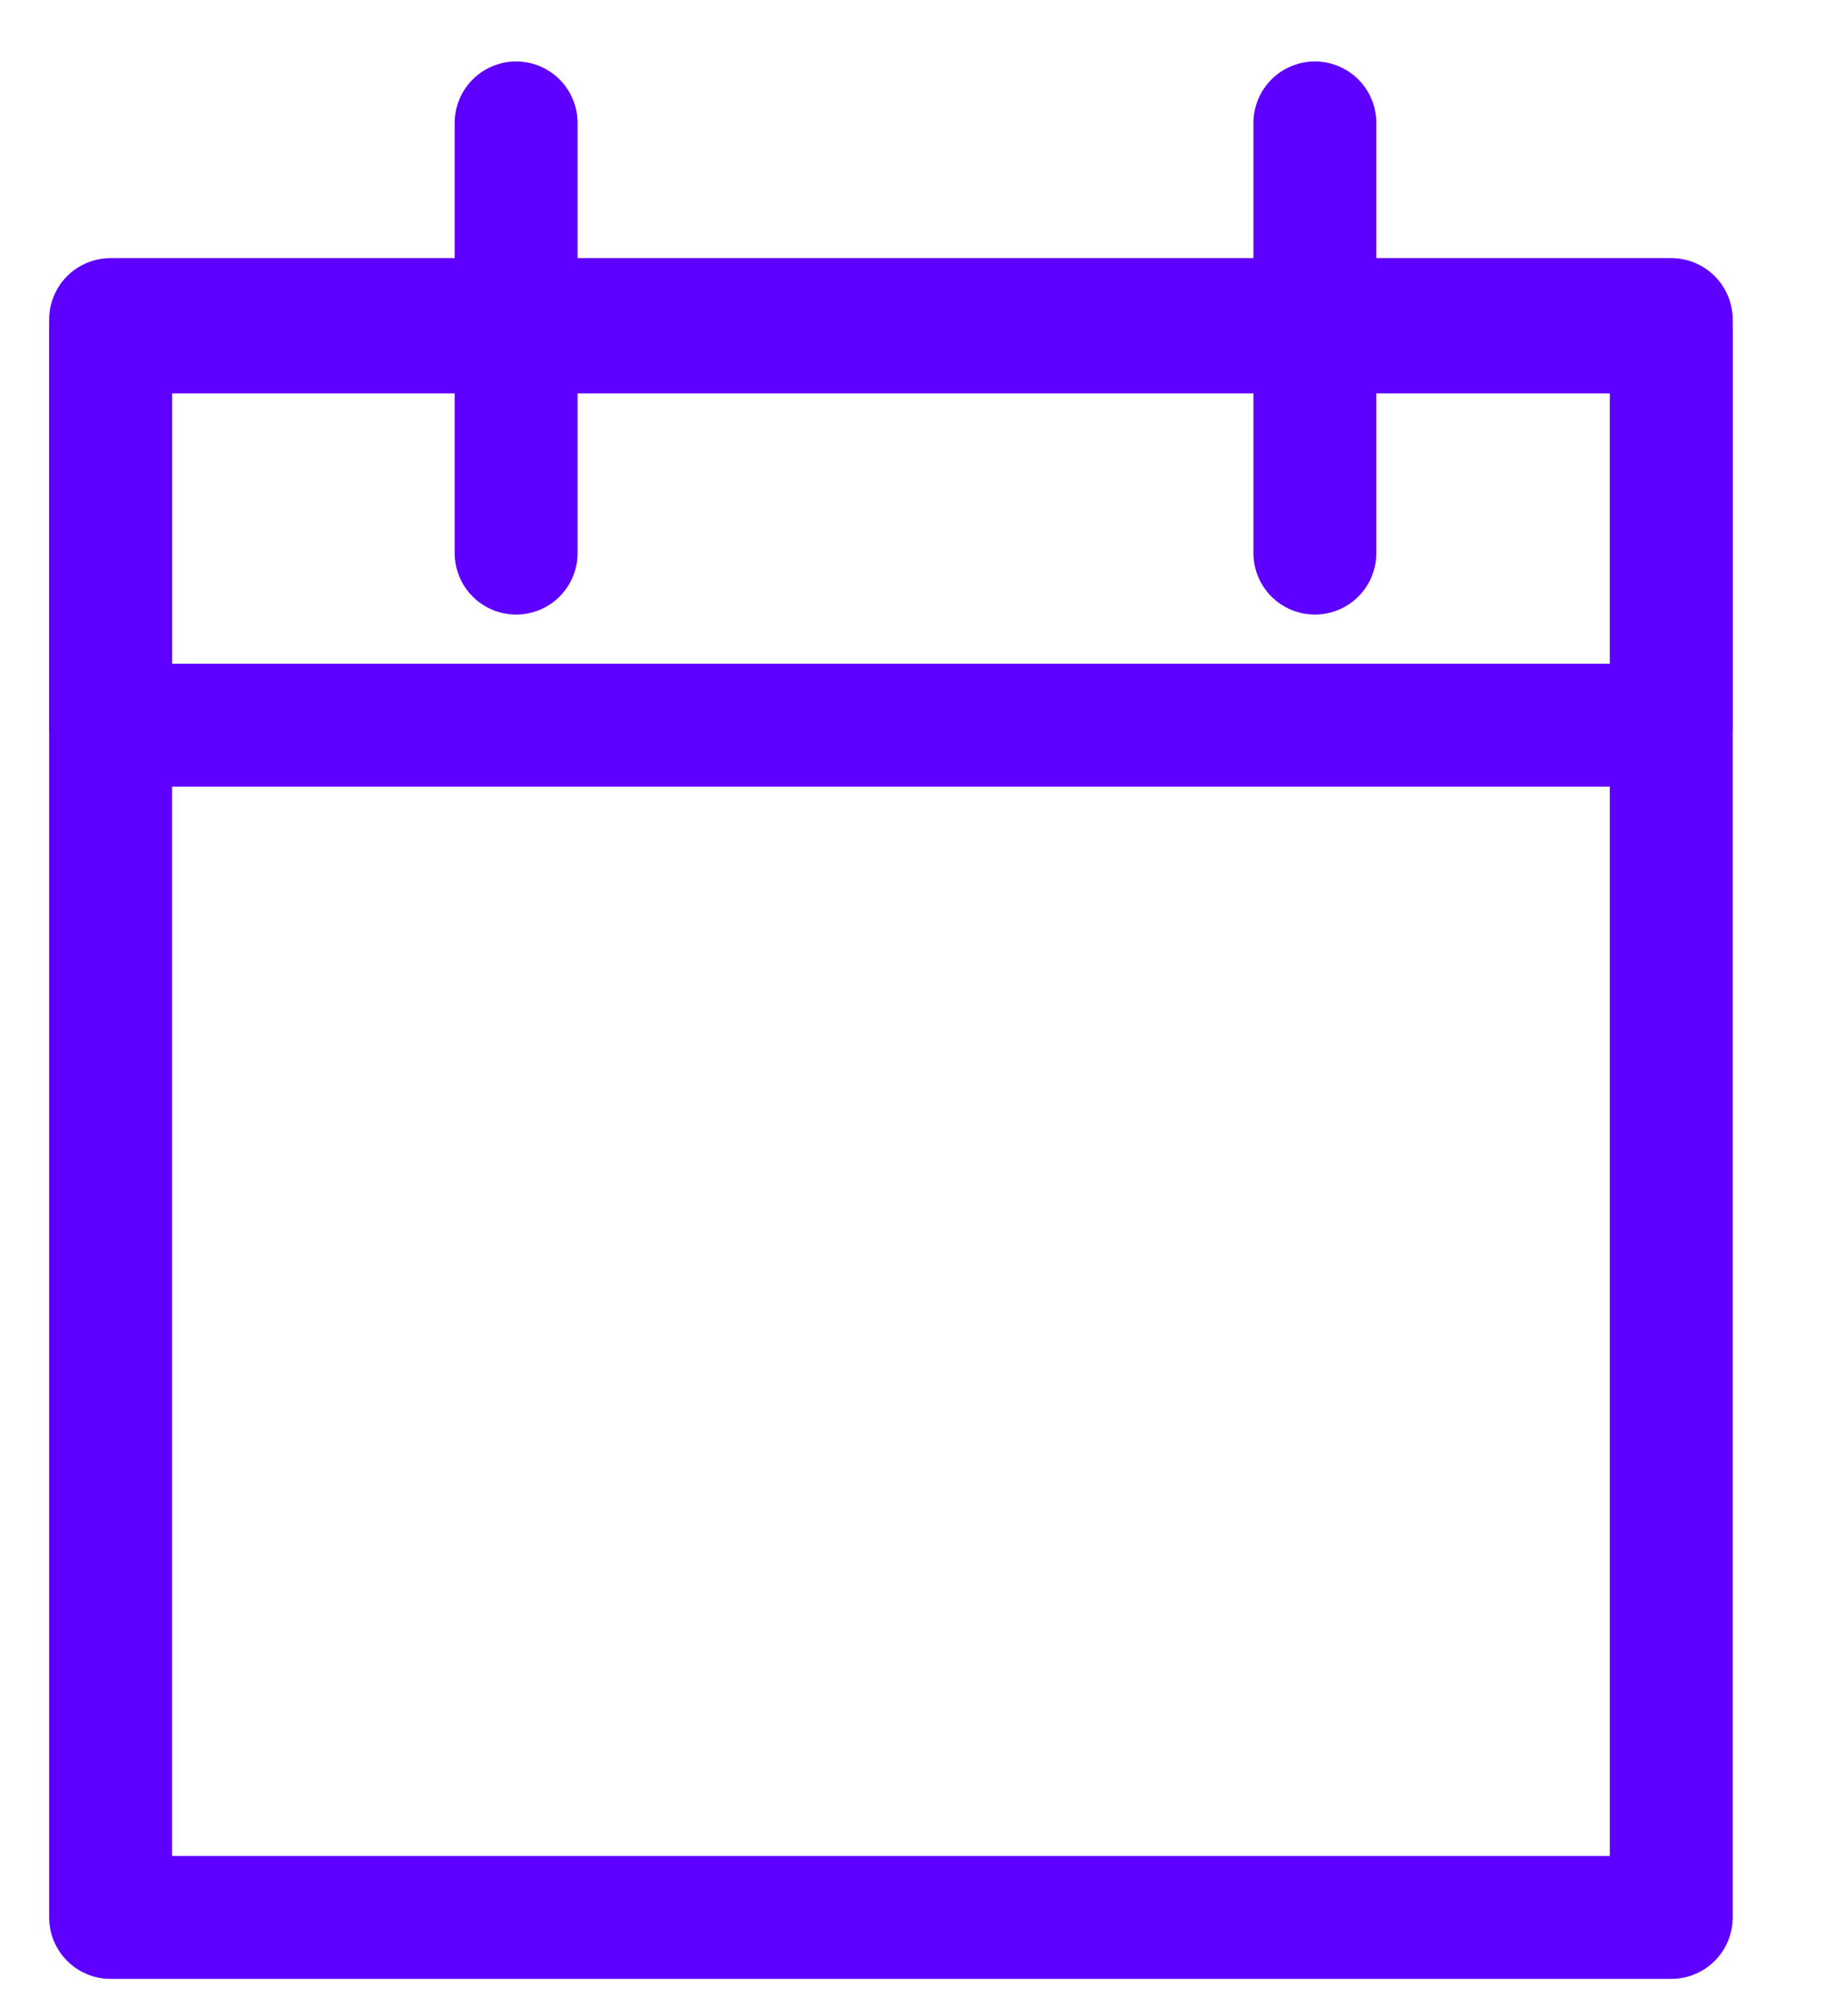 <?xml version="1.0" encoding="utf-8"?>
<!-- Generator: Adobe Illustrator 22.0.1, SVG Export Plug-In . SVG Version: 6.00 Build 0)  -->
<svg version="1.1" id="Layer_1" xmlns="http://www.w3.org/2000/svg" xmlns:xlink="http://www.w3.org/1999/xlink" x="0px" y="0px"
	 viewBox="0 0 14.9 16.4" style="enable-background:new 0 0 14.9 16.4;" xml:space="preserve">
<style type="text/css">
	.st0{fill:#FFFFFF;fill-opacity:0;stroke:#5E00FF;stroke-linejoin:round;stroke-miterlimit:50;}
	.st1{fill:#FFFFFF;fill-opacity:0;stroke:#5E00FF;stroke-linecap:round;stroke-linejoin:round;stroke-miterlimit:50;}
</style>
<g>
	<g transform="translate(-660 -32)">
		<g>
			<g>
				<path id="imyqa" class="st0" d="M660.9,47.6v-13h12.7v13L660.9,47.6z"/>
			</g>
		</g>
		<g>
			<g>
				<path id="imyqb" class="st0" d="M660.9,37.9v-3.2h12.7v3.2H660.9z"/>
			</g>
		</g>
		<g>
			<g>
				<path id="imyqc" class="st1" d="M664.2,36.5V33"/>
			</g>
		</g>
		<g>
			<g>
				<path id="imyqd" class="st1" d="M670.7,36.5V33"/>
			</g>
		</g>
	</g>
</g>
</svg>
